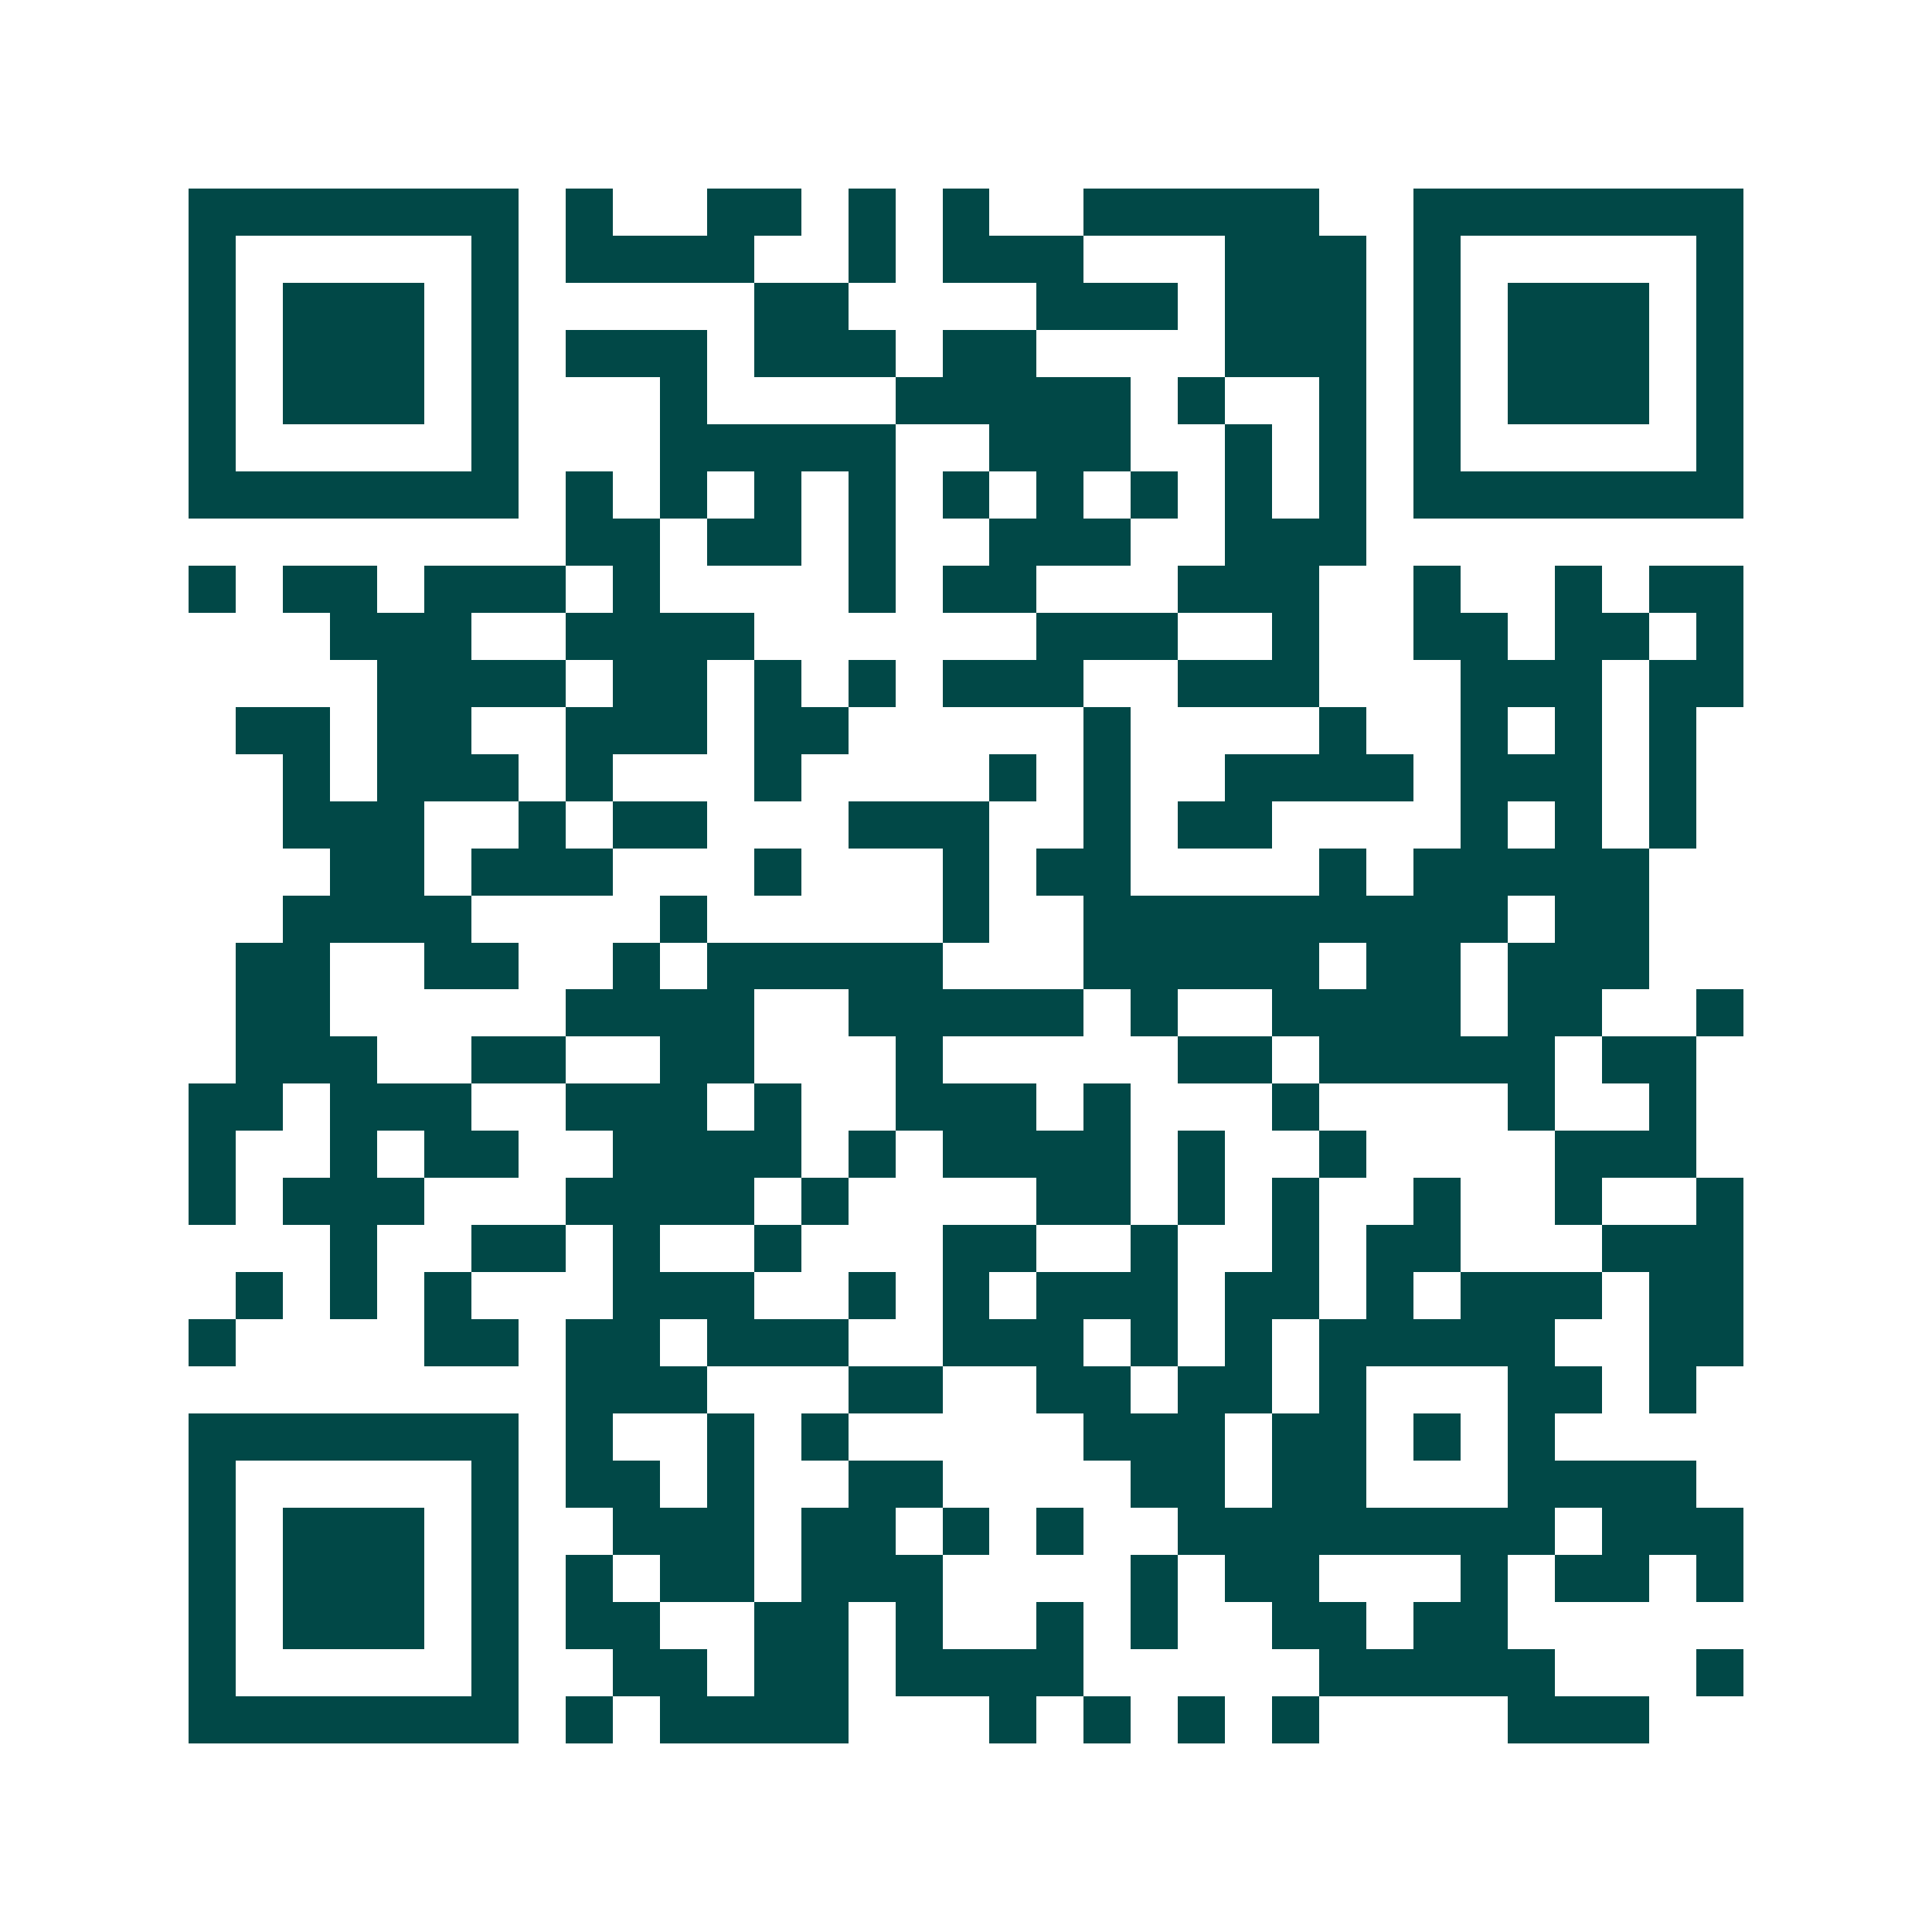 <svg xmlns="http://www.w3.org/2000/svg" width="200" height="200" viewBox="0 0 41 41" shape-rendering="crispEdges"><path fill="#ffffff" d="M0 0h41v41H0z"/><path stroke="#014847" d="M4 4.5h7m1 0h1m2 0h2m1 0h1m1 0h1m2 0h5m2 0h7M4 5.5h1m5 0h1m1 0h4m2 0h1m1 0h3m3 0h3m1 0h1m5 0h1M4 6.5h1m1 0h3m1 0h1m5 0h2m4 0h3m1 0h3m1 0h1m1 0h3m1 0h1M4 7.5h1m1 0h3m1 0h1m1 0h3m1 0h3m1 0h2m4 0h3m1 0h1m1 0h3m1 0h1M4 8.5h1m1 0h3m1 0h1m3 0h1m4 0h5m1 0h1m2 0h1m1 0h1m1 0h3m1 0h1M4 9.5h1m5 0h1m3 0h5m2 0h3m2 0h1m1 0h1m1 0h1m5 0h1M4 10.5h7m1 0h1m1 0h1m1 0h1m1 0h1m1 0h1m1 0h1m1 0h1m1 0h1m1 0h1m1 0h7M12 11.5h2m1 0h2m1 0h1m2 0h3m2 0h3M4 12.5h1m1 0h2m1 0h3m1 0h1m4 0h1m1 0h2m3 0h3m2 0h1m2 0h1m1 0h2M7 13.5h3m2 0h4m6 0h3m2 0h1m2 0h2m1 0h2m1 0h1M8 14.5h4m1 0h2m1 0h1m1 0h1m1 0h3m2 0h3m3 0h3m1 0h2M5 15.5h2m1 0h2m2 0h3m1 0h2m5 0h1m4 0h1m2 0h1m1 0h1m1 0h1M6 16.5h1m1 0h3m1 0h1m3 0h1m4 0h1m1 0h1m2 0h4m1 0h3m1 0h1M6 17.5h3m2 0h1m1 0h2m3 0h3m2 0h1m1 0h2m4 0h1m1 0h1m1 0h1M7 18.5h2m1 0h3m3 0h1m3 0h1m1 0h2m4 0h1m1 0h5M6 19.5h4m4 0h1m5 0h1m2 0h9m1 0h2M5 20.5h2m2 0h2m2 0h1m1 0h5m3 0h5m1 0h2m1 0h3M5 21.5h2m5 0h4m2 0h5m1 0h1m2 0h4m1 0h2m2 0h1M5 22.5h3m2 0h2m2 0h2m3 0h1m5 0h2m1 0h5m1 0h2M4 23.5h2m1 0h3m2 0h3m1 0h1m2 0h3m1 0h1m3 0h1m4 0h1m2 0h1M4 24.5h1m2 0h1m1 0h2m2 0h4m1 0h1m1 0h4m1 0h1m2 0h1m4 0h3M4 25.5h1m1 0h3m3 0h4m1 0h1m4 0h2m1 0h1m1 0h1m2 0h1m2 0h1m2 0h1M7 26.5h1m2 0h2m1 0h1m2 0h1m3 0h2m2 0h1m2 0h1m1 0h2m3 0h3M5 27.5h1m1 0h1m1 0h1m3 0h3m2 0h1m1 0h1m1 0h3m1 0h2m1 0h1m1 0h3m1 0h2M4 28.5h1m4 0h2m1 0h2m1 0h3m2 0h3m1 0h1m1 0h1m1 0h5m2 0h2M12 29.5h3m3 0h2m2 0h2m1 0h2m1 0h1m3 0h2m1 0h1M4 30.5h7m1 0h1m2 0h1m1 0h1m5 0h3m1 0h2m1 0h1m1 0h1M4 31.5h1m5 0h1m1 0h2m1 0h1m2 0h2m4 0h2m1 0h2m3 0h4M4 32.5h1m1 0h3m1 0h1m2 0h3m1 0h2m1 0h1m1 0h1m2 0h8m1 0h3M4 33.5h1m1 0h3m1 0h1m1 0h1m1 0h2m1 0h3m4 0h1m1 0h2m3 0h1m1 0h2m1 0h1M4 34.5h1m1 0h3m1 0h1m1 0h2m2 0h2m1 0h1m2 0h1m1 0h1m2 0h2m1 0h2M4 35.5h1m5 0h1m2 0h2m1 0h2m1 0h4m5 0h5m3 0h1M4 36.5h7m1 0h1m1 0h4m3 0h1m1 0h1m1 0h1m1 0h1m4 0h3"/></svg>
